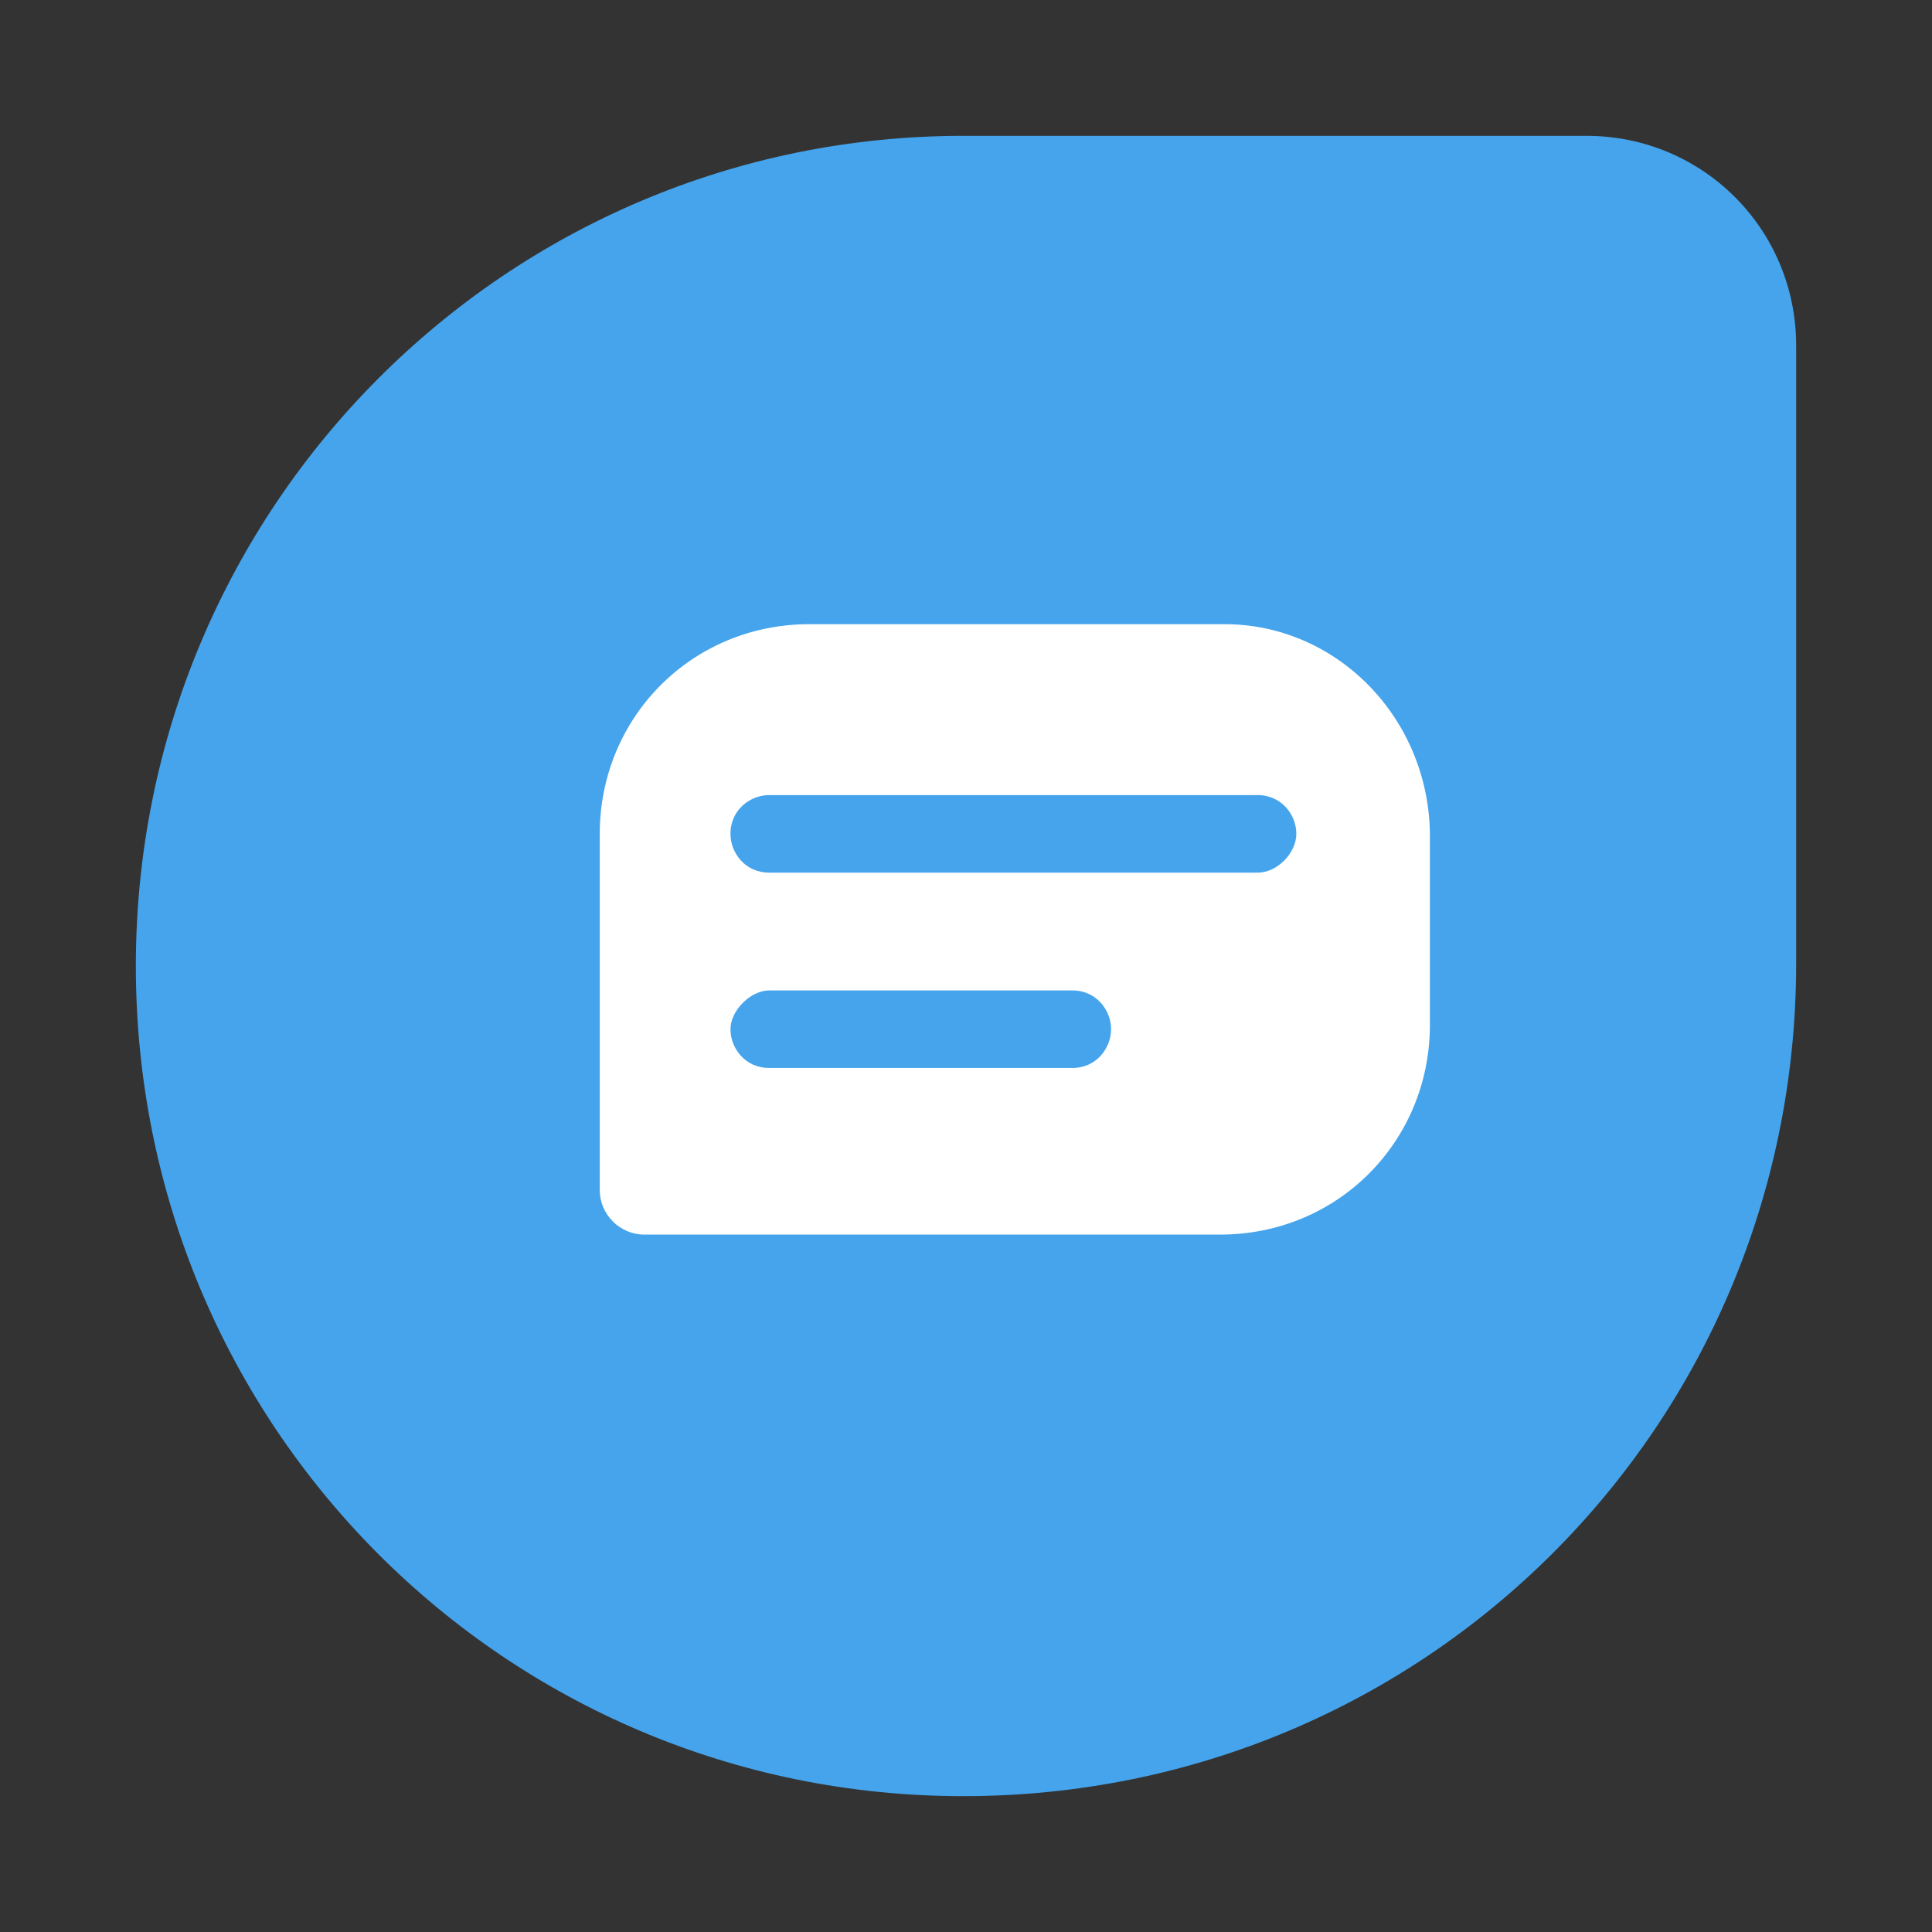 <svg width="128" height="128" viewBox="0 0 128 128" fill="none" xmlns="http://www.w3.org/2000/svg">
<rect x="0" y="0" width="128" height="128" fill="#333333" stroke="none"/>
<path d="M63.81 119C33.455 119 9 94.45 9 64C9 33.55 33.55 9 63.81 9H105.107C112.815 9 119 15.185 119 22.893V64C118.905 94.45 94.45 119 63.81 119Z" fill="#45A4EC"/>
<path d="M81.128 41.353H53.628C45.825 41.353 39.735 47.538 39.735 55.246V78.844C39.735 80.462 41.068 81.794 42.685 81.794H80.843C88.645 81.794 94.735 75.609 94.735 67.901V55.246C94.64 47.538 88.55 41.353 81.128 41.353ZM71.042 70.756H50.964C49.346 70.756 48.395 69.424 48.395 68.187C48.395 66.95 49.727 65.618 50.964 65.618H71.042C72.659 65.618 73.611 66.95 73.611 68.187C73.611 69.424 72.659 70.756 71.042 70.756ZM83.317 57.815H50.964C49.346 57.815 48.395 56.483 48.395 55.246C48.395 53.628 49.727 52.677 50.964 52.677H83.317C84.934 52.677 85.886 54.009 85.886 55.246C85.886 56.483 84.649 57.815 83.317 57.815Z" fill="white"/>
</svg>
